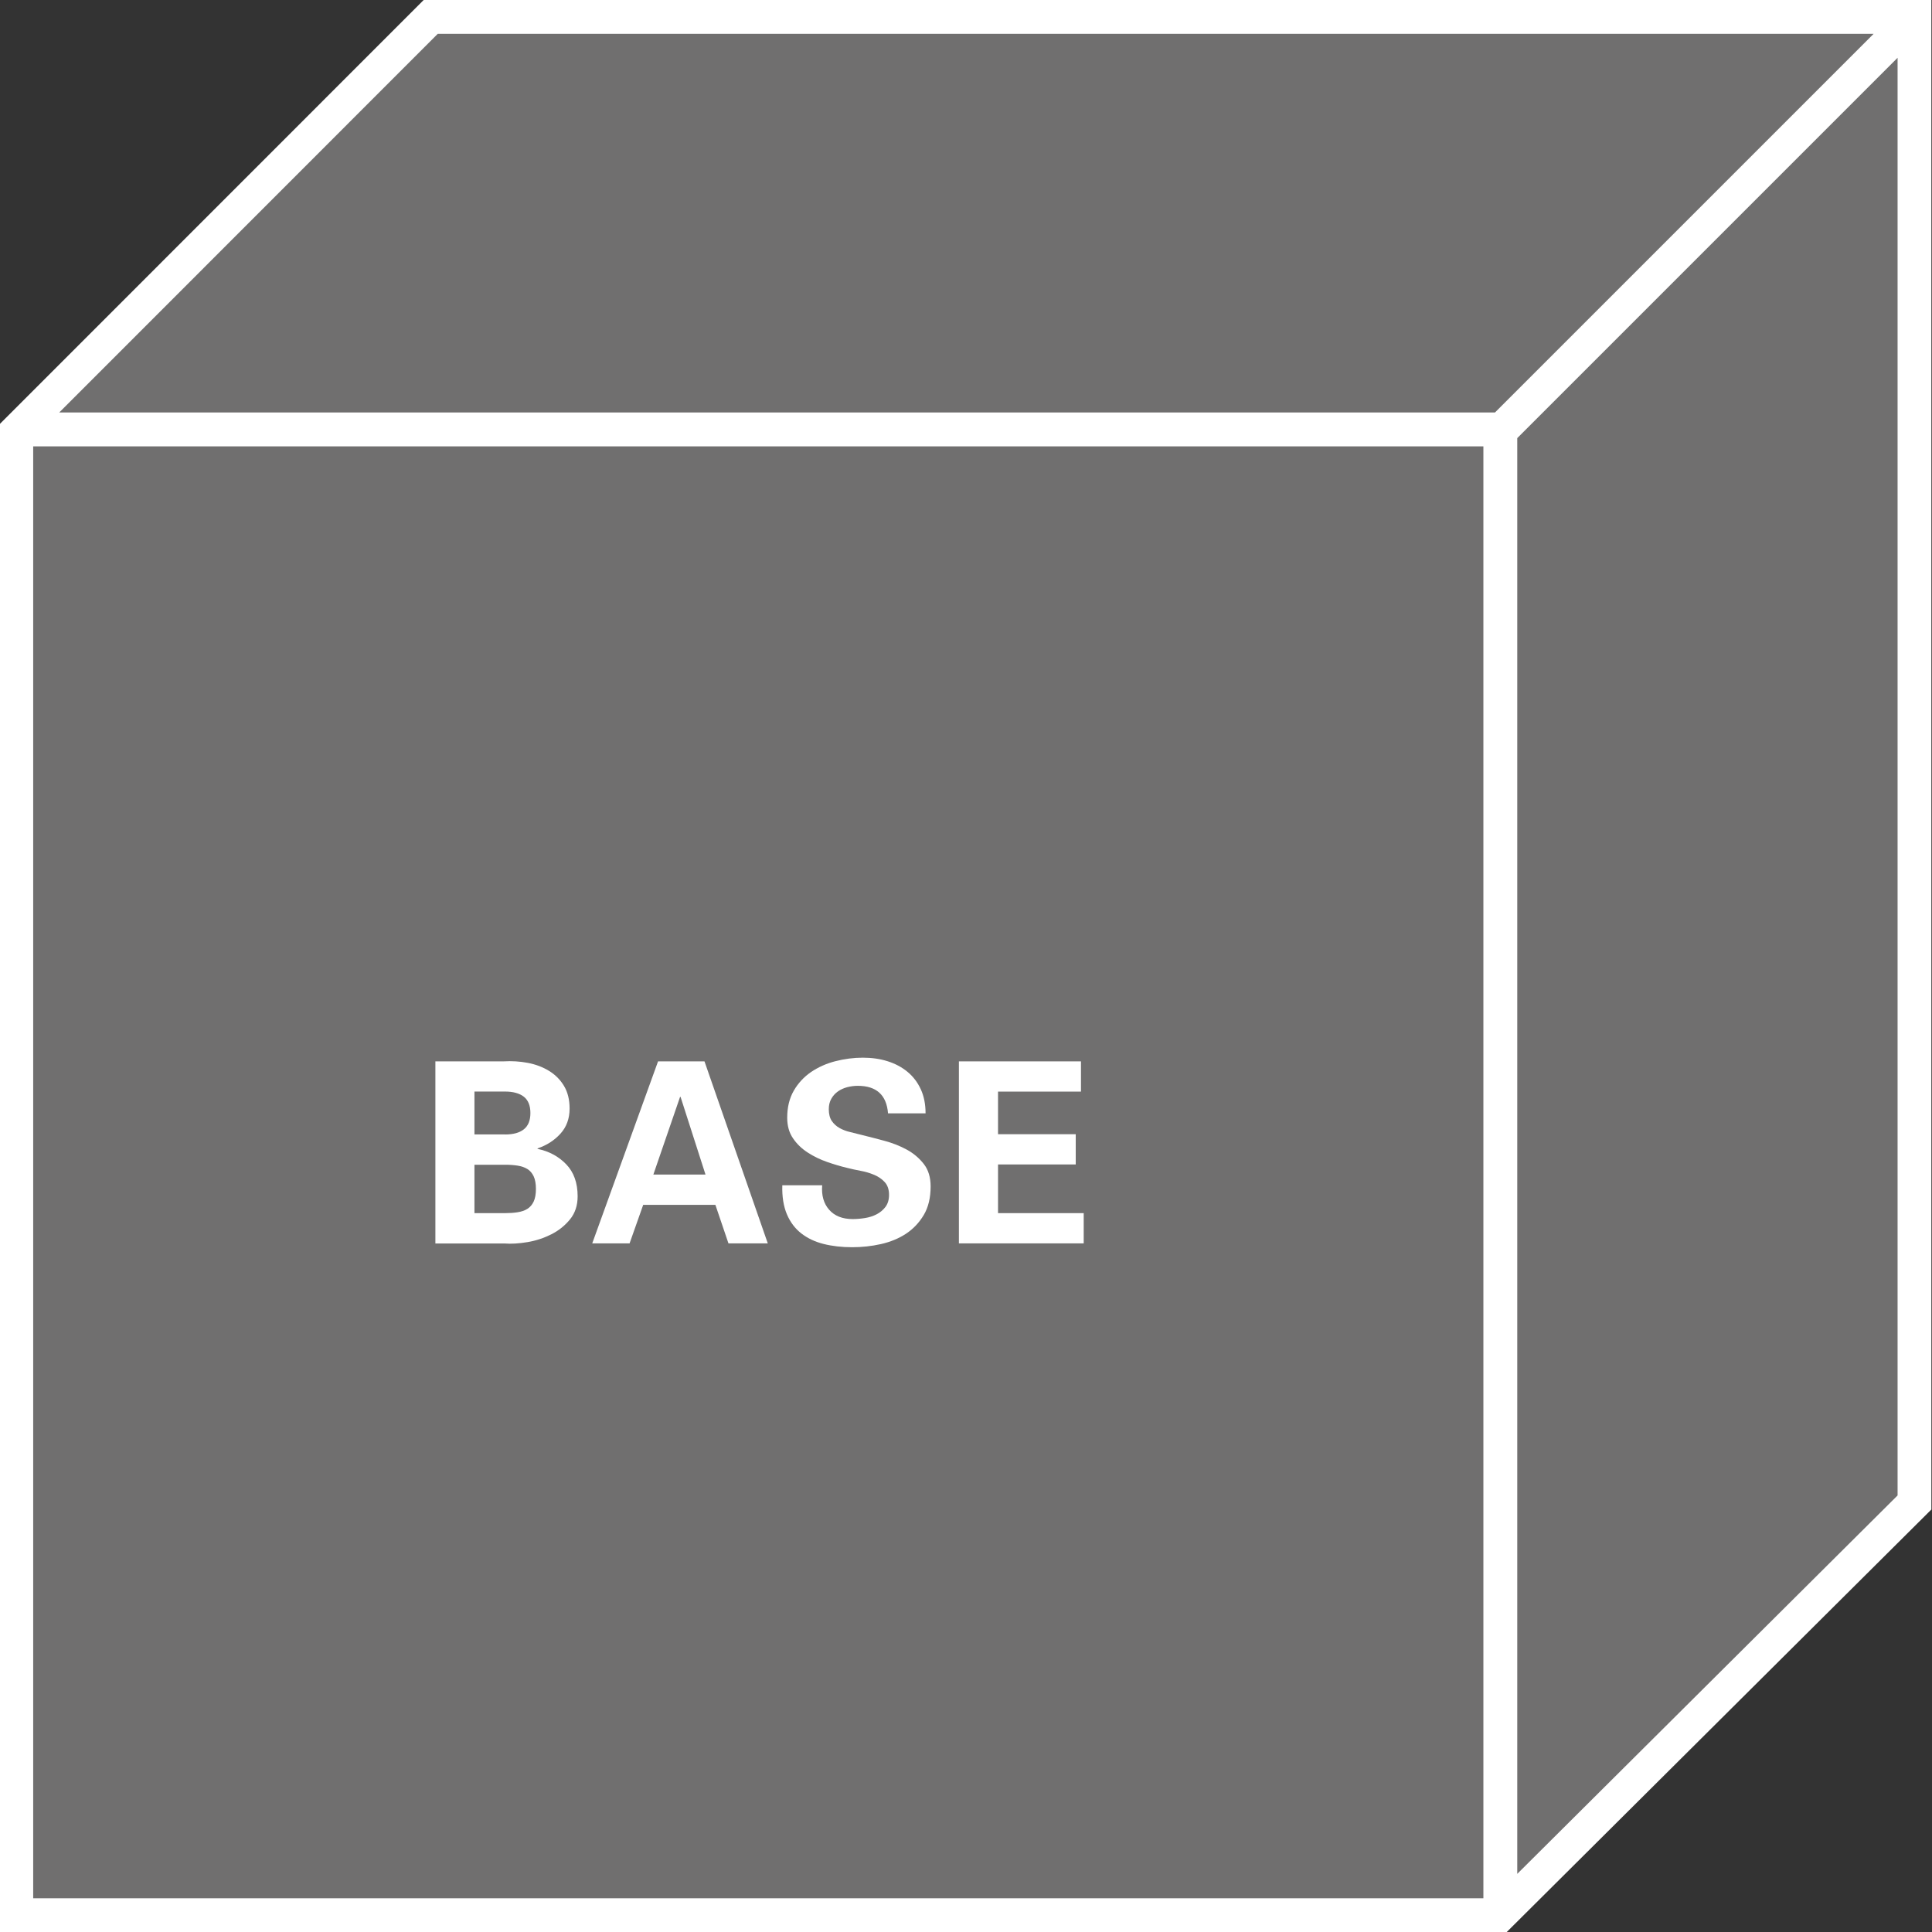 <?xml version="1.0" encoding="utf-8"?>
<!-- Generator: Adobe Illustrator 27.3.1, SVG Export Plug-In . SVG Version: 6.00 Build 0)  -->
<svg version="1.1" xmlns="http://www.w3.org/2000/svg" xmlns:xlink="http://www.w3.org/1999/xlink" x="0px" y="0px"
	 viewBox="0 0 283.46 283.46" style="enable-background:new 0 0 283.46 283.46;" xml:space="preserve">
<rect x="0" y="0" width="283.46" height="283.46" fill="#333333" stroke="none"/>
<style type="text/css">
	.st0{fill:#706F6F;}
	.st1{fill:#FFFFFF;}
</style>
<g id="Würfel_x5F_rot_x5F_leer">
	<g>
		<polygon class="st0" points="1.92,62.56 1.92,280.66 220.15,280.66 281.17,219.99 281.17,1.61 62.89,1.61 		"/>
		<path class="st1" d="M62.16,0L-0.1,62.28v221.19h221.16l62.31-62V0H62.16z M64.22,4.97h210.67l-55.55,55.55H8.69L64.22,4.97z
			 M4.87,65.49h212.77v213.02H4.87V65.49z M222.61,274.93V64.28l55.8-55.8v210.93L222.61,274.93z"/>
	</g>
</g>
<g id="_x30_2_BASE">
	<g>
		<path class="st1" d="M63.88,182.43v-26.71h10.03c1.18-0.07,2.36,0,3.52,0.22c1.16,0.22,2.19,0.61,3.11,1.17
			c0.91,0.55,1.65,1.29,2.2,2.2c0.55,0.91,0.83,2.02,0.83,3.33c0,1.48-0.45,2.71-1.35,3.7c-0.9,0.99-2.02,1.7-3.35,2.15v0.07
			c1.68,0.35,3.08,1.1,4.2,2.26c1.12,1.16,1.68,2.73,1.68,4.7c0,1.33-0.37,2.46-1.11,3.37c-0.74,0.91-1.65,1.65-2.74,2.2
			c-1.09,0.55-2.25,0.94-3.5,1.15c-1.25,0.21-2.39,0.28-3.42,0.2H63.88z M74.09,166.45c1.21,0,2.13-0.25,2.77-0.76
			c0.64-0.51,0.96-1.3,0.96-2.39s-0.32-1.88-0.96-2.39c-0.64-0.5-1.57-0.76-2.77-0.76h-4.48v6.29H74.09z M74.09,177.99
			c0.67,0,1.28-0.04,1.85-0.13c0.57-0.09,1.05-0.25,1.44-0.5c0.39-0.25,0.7-0.6,0.92-1.07c0.22-0.47,0.33-1.09,0.33-1.85
			c0-0.76-0.11-1.38-0.33-1.85c-0.22-0.47-0.53-0.83-0.92-1.07c-0.4-0.25-0.88-0.41-1.44-0.5c-0.57-0.09-1.18-0.13-1.85-0.13h-4.48
			v7.1H74.09z"/>
		<path class="st1" d="M86.89,182.43l9.66-26.71h6.81l9.29,26.71h-5.77l-1.92-5.66H94.37l-2,5.66H86.89z M103.51,172.33l-3.66-11.4
			h-0.07l-3.92,11.4H103.51z"/>
		<path class="st1" d="M130.29,163.34c-0.22-2.69-1.7-4.03-4.44-4.03c-0.52,0-1.04,0.07-1.55,0.2c-0.52,0.14-0.98,0.35-1.37,0.63
			c-0.4,0.28-0.72,0.64-0.96,1.07c-0.25,0.43-0.37,0.94-0.37,1.54c0,0.71,0.15,1.29,0.44,1.72c0.3,0.43,0.68,0.78,1.15,1.04
			c0.47,0.26,0.99,0.46,1.57,0.59c0.58,0.14,1.15,0.28,1.72,0.43c1.01,0.25,2.11,0.53,3.29,0.85c1.18,0.32,2.28,0.75,3.27,1.29
			s1.83,1.25,2.5,2.11c0.67,0.86,1,1.96,1,3.29c0,1.65-0.33,3.05-1,4.18c-0.67,1.13-1.54,2.05-2.61,2.76
			c-1.07,0.7-2.3,1.21-3.68,1.52c-1.38,0.31-2.79,0.46-4.22,0.46c-1.53,0-2.93-0.16-4.2-0.48c-1.27-0.32-2.36-0.84-3.27-1.55
			c-0.91-0.71-1.62-1.65-2.11-2.81c-0.49-1.16-0.72-2.58-0.67-4.25h5.85c-0.12,1.48,0.22,2.68,1.02,3.59
			c0.8,0.91,1.95,1.37,3.46,1.37c0.57,0,1.17-0.05,1.79-0.15c0.63-0.1,1.2-0.28,1.72-0.55c0.52-0.27,0.95-0.63,1.3-1.09
			c0.34-0.46,0.52-1.04,0.52-1.76c0-0.79-0.21-1.41-0.63-1.87c-0.42-0.46-0.94-0.81-1.55-1.07c-0.62-0.26-1.28-0.46-2-0.59
			c-0.72-0.13-1.36-0.28-1.92-0.42c-0.94-0.22-1.92-0.51-2.96-0.87c-1.04-0.36-1.99-0.82-2.87-1.39c-0.88-0.57-1.6-1.26-2.16-2.09
			c-0.57-0.83-0.85-1.83-0.85-3.02c0-1.53,0.32-2.85,0.96-3.96c0.64-1.11,1.49-2.02,2.53-2.74c1.05-0.71,2.24-1.25,3.57-1.59
			c1.33-0.34,2.68-0.52,4.03-0.52c1.31,0,2.52,0.17,3.63,0.52c1.11,0.35,2.08,0.86,2.92,1.55c0.84,0.69,1.49,1.55,1.96,2.57
			c0.47,1.02,0.7,2.2,0.7,3.53H130.29z"/>
		<path class="st1" d="M140.69,155.72h17.91v4.44h-12.17v6.25h11.4v4.44h-11.4v7.14H159v4.44h-18.31V155.72z"/>
	</g>
</g>
</svg>
